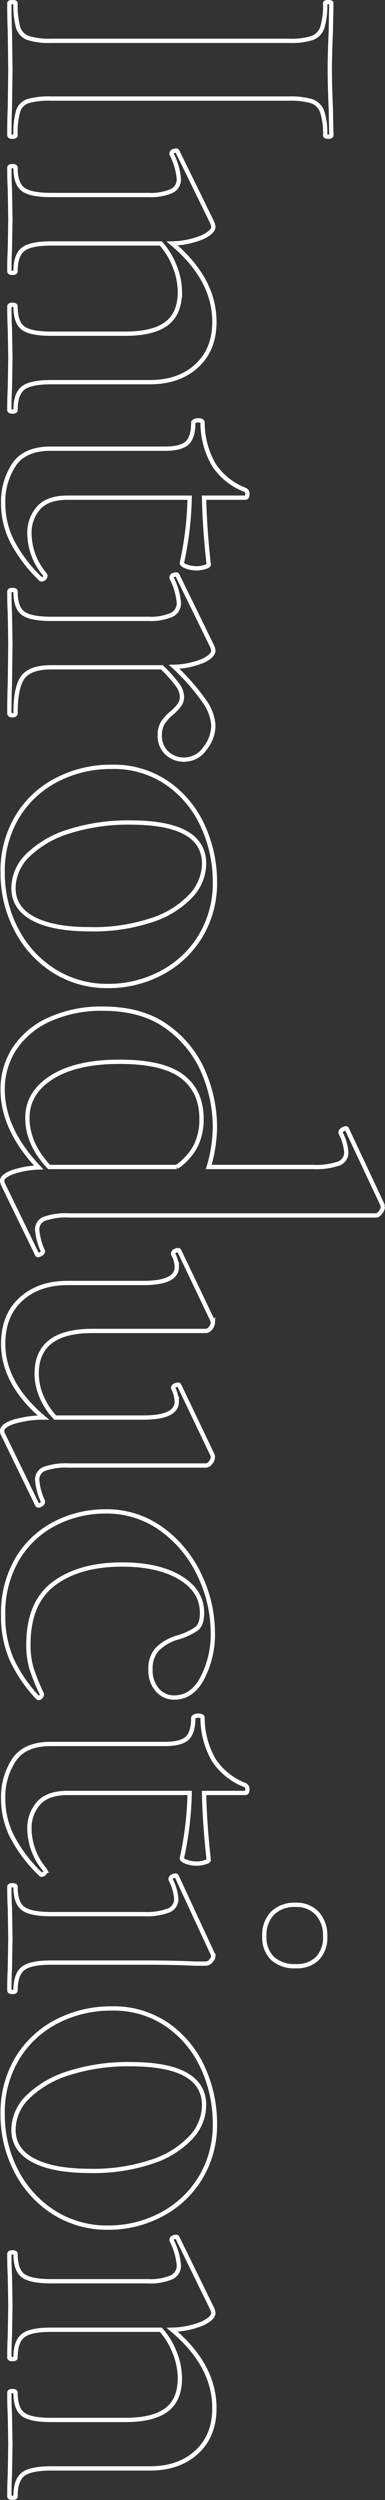 <svg xmlns="http://www.w3.org/2000/svg" width="89.68" height="581.8" viewBox="0 0 89.68 581.8"><rect x="0" y="0" width="89.68" height="581.8" fill="#333333" stroke="none"/><path d="M11.9 22.94a17.489 17.489 0 00-5.4.6 3.6 3.6 0 00-2.28 2.34 18.666 18.666 0 00-.6 5.58q0 .36-.72.36t-.72-.36q0-3.96.12-6.24l.12-9.12-.12-8.88q-.12-2.4-.12-6.48 0-.24.72-.24t.72.24a19.312 19.312 0 00.6 5.64 3.777 3.777 0 002.34 2.46 16.066 16.066 0 005.34.66h55.56a15.505 15.505 0 005.28-.66 3.969 3.969 0 002.34-2.46 17.648 17.648 0 00.66-5.64q0-.24.72-.24t.72.24l-.12 6.48q-.24 5.52-.24 8.88 0 3.72.24 9.24l.12 6.12q0 .36-.72.36t-.72-.36a15.8 15.8 0 00-.72-5.52 3.954 3.954 0 00-2.46-2.4 17.572 17.572 0 00-5.34-.6zM3.62 95.42q0 .36-.72.36t-.72-.36q0-3.12.12-4.92l.12-7.2-.12-6.96q-.12-1.92-.12-5.04 0-.36.72-.36t.72.36q0 3.72 1.74 5.04t6.54 1.32h17.28q6.48 0 9.6-2.34t3.12-7.38A16.223 16.223 0 0040.7 62a17.508 17.508 0 00-3.24-5.34H11.9q-4.8 0-6.54 1.38t-1.74 5.1q0 .36-.72.36t-.72-.36q0-3.12.12-4.92l.12-7.2-.12-7.08q-.12-1.8-.12-4.92 0-.36.72-.36t.72.36q0 3.72 1.74 5.04t6.54 1.32h22.56a12.475 12.475 0 005.46-.9 2.975 2.975 0 001.74-2.82 15.433 15.433 0 00-1.68-5.76v-.24q0-.36.6-.54t.72.06l8.16 16.68a5.015 5.015 0 01.24.84q0 1.32-2.58 2.52a19.455 19.455 0 01-7.02 1.44q9.84 8.28 9.84 18.24 0 6.48-4.14 10.26t-10.86 3.78H11.9q-4.8 0-6.54 1.38t-1.74 5.1zm6.96 38.52a.894.894 0 01-.48.78q-.48.3-.72-.06a34.147 34.147 0 01-6.54-8.64 19.6 19.6 0 01-2.1-8.88 15.667 15.667 0 012.52-9q2.52-3.72 8.52-3.72h26.64q3.72 0 5.16-1.32t1.44-4.8q0-.12.36-.3a1.6 1.6 0 01.72-.18 2.13 2.13 0 01.78.12q.3.12.3.36a19.719 19.719 0 002.64 9.9 15.257 15.257 0 007.32 5.82 1.027 1.027 0 01.48 1.02q0 .78-.48.78h-9.6q.12 6.96 1.08 15.6 0 .24-.9.54a6.231 6.231 0 01-1.98.3 6.718 6.718 0 01-2.34-.42q-1.14-.42-1.02-.9a77.833 77.833 0 001.8-15.12H15.74q-4.56 0-6.72 2.34a8.751 8.751 0 00-2.16 6.18 14.983 14.983 0 003.6 9.36zm39.12 34.92a8.674 8.674 0 01-1.98 5.34 5.835 5.835 0 01-4.74 2.58 5.723 5.723 0 01-4.14-1.56 5.408 5.408 0 01-1.62-4.08 5.426 5.426 0 01.72-2.94 10.372 10.372 0 012.16-2.34 11.542 11.542 0 001.74-1.86 3.186 3.186 0 00.54-1.86 4.788 4.788 0 00-.9-2.58 31.946 31.946 0 00-3.78-4.26H11.9q-4.8 0-6.54 2.28t-1.74 8.4q0 .48-.72.48t-.72-.48q0-4.2.12-6.6l.12-9.72-.12-7.08q-.12-1.8-.12-4.92 0-.36.72-.36t.72.36q0 3.72 1.74 5.04t6.54 1.32h22.56a12.475 12.475 0 005.46-.9 2.975 2.975 0 001.74-2.82 15.433 15.433 0 00-1.68-5.76v-.24q0-.36.6-.54t.72.06l8.16 16.68a5.015 5.015 0 01.24.84q0 1.32-2.46 2.46a18.663 18.663 0 01-6.66 1.38 50.9 50.9 0 017.08 8.1 10.765 10.765 0 012.04 5.58zM.62 203.06a24.413 24.413 0 013.42-13.02 23 23 0 019.24-8.58 27.223 27.223 0 0112.66-3 21.976 21.976 0 0113.26 3.96 24.436 24.436 0 018.16 10.08 30.912 30.912 0 012.7 12.6 23.787 23.787 0 01-3.48 12.96 23.332 23.332 0 01-9.18 8.46 26.194 26.194 0 01-12.18 2.94 23.053 23.053 0 01-12.78-3.6 24.756 24.756 0 01-8.7-9.66 28.285 28.285 0 01-3.12-13.14zm2.52 3.6q0 4.68 4.62 7.14t13.26 2.46a42.642 42.642 0 0014.4-2.16 21.482 21.482 0 009.06-5.64 11.1 11.1 0 003.06-7.44q0-9.6-17.16-9.6a45.343 45.343 0 00-14.22 2.04 23.564 23.564 0 00-9.6 5.52 10.751 10.751 0 00-3.42 7.68zm6.84 84.6q0 .36-.6.66t-.72.06L.62 275.42l-.12-.6q0-1.08 2.28-1.98a20.964 20.964 0 016.24-1.14q-8.4-8.88-8.4-18.12a17.169 17.169 0 012.76-9.54 19 19 0 018.1-6.78 29.112 29.112 0 0112.54-2.52q9.12 0 14.94 4.26a24.829 24.829 0 018.46 10.56 32.518 32.518 0 012.64 12.66 33.334 33.334 0 01-1.44 9.36h24.24a16.449 16.449 0 006-.78 2.738 2.738 0 001.8-2.7 11.806 11.806 0 00-1.32-4.44v-.12q0-.48.66-.78t.78-.06l8.28 17.64.12.48a2.269 2.269 0 01-.54 1.32q-.54.72-1.02.72H16.1a14.985 14.985 0 00-5.76.78 2.658 2.658 0 00-1.68 2.58 15.489 15.489 0 001.32 4.92zm-3.6-31.08q0 6 5.04 11.4h29.76a13.835 13.835 0 004.38-4.86 13.665 13.665 0 001.38-6.3q0-6.48-4.5-9.9t-14.58-3.42q-10.08 0-15.78 3.6t-5.7 9.48zm3.6 89.4q0 .36-.6.66t-.72-.06L.62 333.62a1.336 1.336 0 01-.12-.6q0-1.2 2.58-2.1a23.982 23.982 0 017.02-1.02Q.74 321.98.74 312.74q0-6.6 4.14-10.38t10.86-3.78h17.64q7.8 0 7.8-3.72a6.85 6.85 0 00-.84-3v-.12q0-.48.66-.72t.78.12l7.68 16.08.12.6a2.029 2.029 0 01-.54 1.26 1.444 1.444 0 01-1.02.66H21.5q-12.96 0-12.96 9.96a13.651 13.651 0 001.14 5.34 16.212 16.212 0 003.18 4.86h20.52q7.8 0 7.8-3.72a7.609 7.609 0 00-.84-3.12v-.12q0-.36.66-.6t.78.12l7.68 16.08a1.336 1.336 0 01.12.6 2.029 2.029 0 01-.54 1.26 1.444 1.444 0 01-1.02.66H16.1a14.984 14.984 0 00-5.76.78 2.658 2.658 0 00-1.68 2.58 14.527 14.527 0 001.32 4.92zm-9.24 26.4a24.728 24.728 0 013.42-13.38 21.731 21.731 0 018.88-8.16 25.53 25.53 0 0111.46-2.7 21.752 21.752 0 0113.26 4.2 27.687 27.687 0 018.76 10.74 31.26 31.26 0 013.06 13.38 22.178 22.178 0 01-2.4 10.38q-2.4 4.62-6.6 4.62a5.14 5.14 0 01-3.9-1.74 6.859 6.859 0 01-1.62-4.86 6.6 6.6 0 011.5-4.56 10.822 10.822 0 014.62-2.76 15.347 15.347 0 004.62-2.1q1.26-1.02 1.26-3.66 0-5.16-5.1-8.22t-13.5-3.06q-9.96 0-15.9 4.44T6.62 382.7a19.1 19.1 0 00.72 5.58 48.442 48.442 0 002.4 5.94v.12a.858.858 0 01-.36.66q-.36.3-.6.06a33.433 33.433 0 01-6.06-8.88 24.817 24.817 0 01-1.98-10.2zm9.84 59.4a.894.894 0 01-.48.78q-.48.3-.72-.06a34.146 34.146 0 01-6.54-8.64 19.6 19.6 0 01-2.1-8.88 15.667 15.667 0 012.52-9q2.52-3.72 8.52-3.72h26.64q3.72 0 5.16-1.32t1.44-4.8q0-.12.36-.3a1.6 1.6 0 01.72-.18 2.13 2.13 0 01.78.12q.3.12.3.36a19.719 19.719 0 002.64 9.9 15.257 15.257 0 007.32 5.82 1.027 1.027 0 01.48 1.02q0 .78-.48.78h-9.6q.12 6.96 1.08 15.6 0 .24-.9.54a6.23 6.23 0 01-1.98.3 6.718 6.718 0 01-2.34-.42q-1.14-.42-1.02-.9a77.833 77.833 0 001.8-15.12H15.74q-4.56 0-6.72 2.34a8.751 8.751 0 00-2.16 6.18 14.983 14.983 0 003.6 9.36zm51 15.24a7.3 7.3 0 011.92-5.4 7.3 7.3 0 015.4-1.92 6.508 6.508 0 014.98 1.98 7.484 7.484 0 011.86 5.34 6.983 6.983 0 01-1.8 5.16 6.814 6.814 0 01-5.04 1.8 7.592 7.592 0 01-5.4-1.8 6.73 6.73 0 01-1.92-5.16zM2.18 439.1q0-.36.72-.36t.72.36q0 3.72 1.74 5.04t6.54 1.32h21.48a14.945 14.945 0 005.88-.84 2.85 2.85 0 001.8-2.76 11.806 11.806 0 00-1.32-4.44v-.12q0-.48.66-.72t.78.12l8.4 18.12.12.36a1.729 1.729 0 01-.6 1.2 1.656 1.656 0 01-1.08.6h-2.64q-4.8-.24-11.76-.24H11.9q-4.8 0-6.54 1.38t-1.74 5.1q0 .36-.72.36t-.72-.36q0-3.12.12-4.92l.12-7.2-.12-7.08q-.12-1.8-.12-4.92zM.62 492.02A24.413 24.413 0 014.04 479a23 23 0 019.24-8.58 27.223 27.223 0 0112.66-3 21.976 21.976 0 0113.26 3.96 24.436 24.436 0 018.16 10.08 30.912 30.912 0 012.7 12.6 23.786 23.786 0 01-3.48 12.96 23.332 23.332 0 01-9.18 8.46 26.193 26.193 0 01-12.18 2.94 23.053 23.053 0 01-12.78-3.6 24.756 24.756 0 01-8.7-9.66 28.285 28.285 0 01-3.12-13.14zm2.52 3.6q0 4.68 4.62 7.14t13.26 2.46a42.642 42.642 0 0014.4-2.16 21.482 21.482 0 009.06-5.64 11.1 11.1 0 003.06-7.44q0-9.6-17.16-9.6a45.343 45.343 0 00-14.22 2.04 23.564 23.564 0 00-9.6 5.52 10.751 10.751 0 00-3.42 7.68zm.48 85.32q0 .36-.72.36t-.72-.36q0-3.12.12-4.92l.12-7.2-.12-6.96q-.12-1.92-.12-5.04 0-.36.72-.36t.72.36q0 3.72 1.74 5.04t6.54 1.32h17.28q6.48 0 9.6-2.34t3.12-7.38a16.223 16.223 0 00-1.2-5.94 17.508 17.508 0 00-3.24-5.34H11.9q-4.8 0-6.54 1.38t-1.74 5.1q0 .36-.72.36t-.72-.36q0-3.12.12-4.92l.12-7.2-.12-7.08q-.12-1.8-.12-4.92 0-.36.72-.36t.72.36q0 3.72 1.74 5.04t6.54 1.32h22.56a12.476 12.476 0 005.46-.9 2.975 2.975 0 001.74-2.82 15.433 15.433 0 00-1.68-5.76v-.24q0-.36.6-.54t.72.06l8.16 16.68a5.014 5.014 0 01.24.84q0 1.32-2.58 2.52a19.454 19.454 0 01-7.02 1.44q9.84 8.28 9.84 18.24 0 6.48-4.14 10.26t-10.86 3.78H11.9q-4.8 0-6.54 1.38t-1.74 5.1z" fill="none" stroke="#fff" stroke-width="1"/></svg>